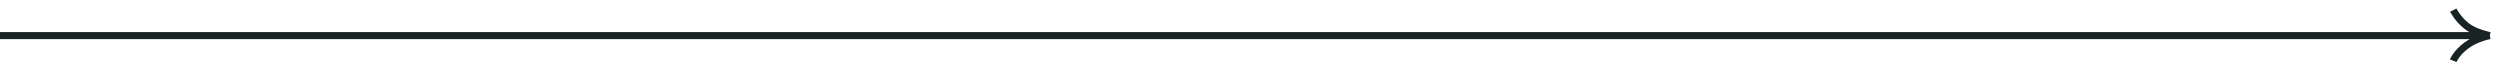 <?xml version="1.0" encoding="UTF-8"?> <svg xmlns="http://www.w3.org/2000/svg" width="247" height="7" viewBox="0 0 247 7" fill="none"><path d="M0 3.516L246 3.516M246 3.516C246 3.516 244.582 3.261 243.707 2.576C242.832 1.892 242.38 1 242.38 1M246 3.516C246 3.516 244.733 3.727 243.707 4.471C242.681 5.216 242.38 6 242.38 6" stroke="#182323" stroke-width="0.7"></path></svg> 